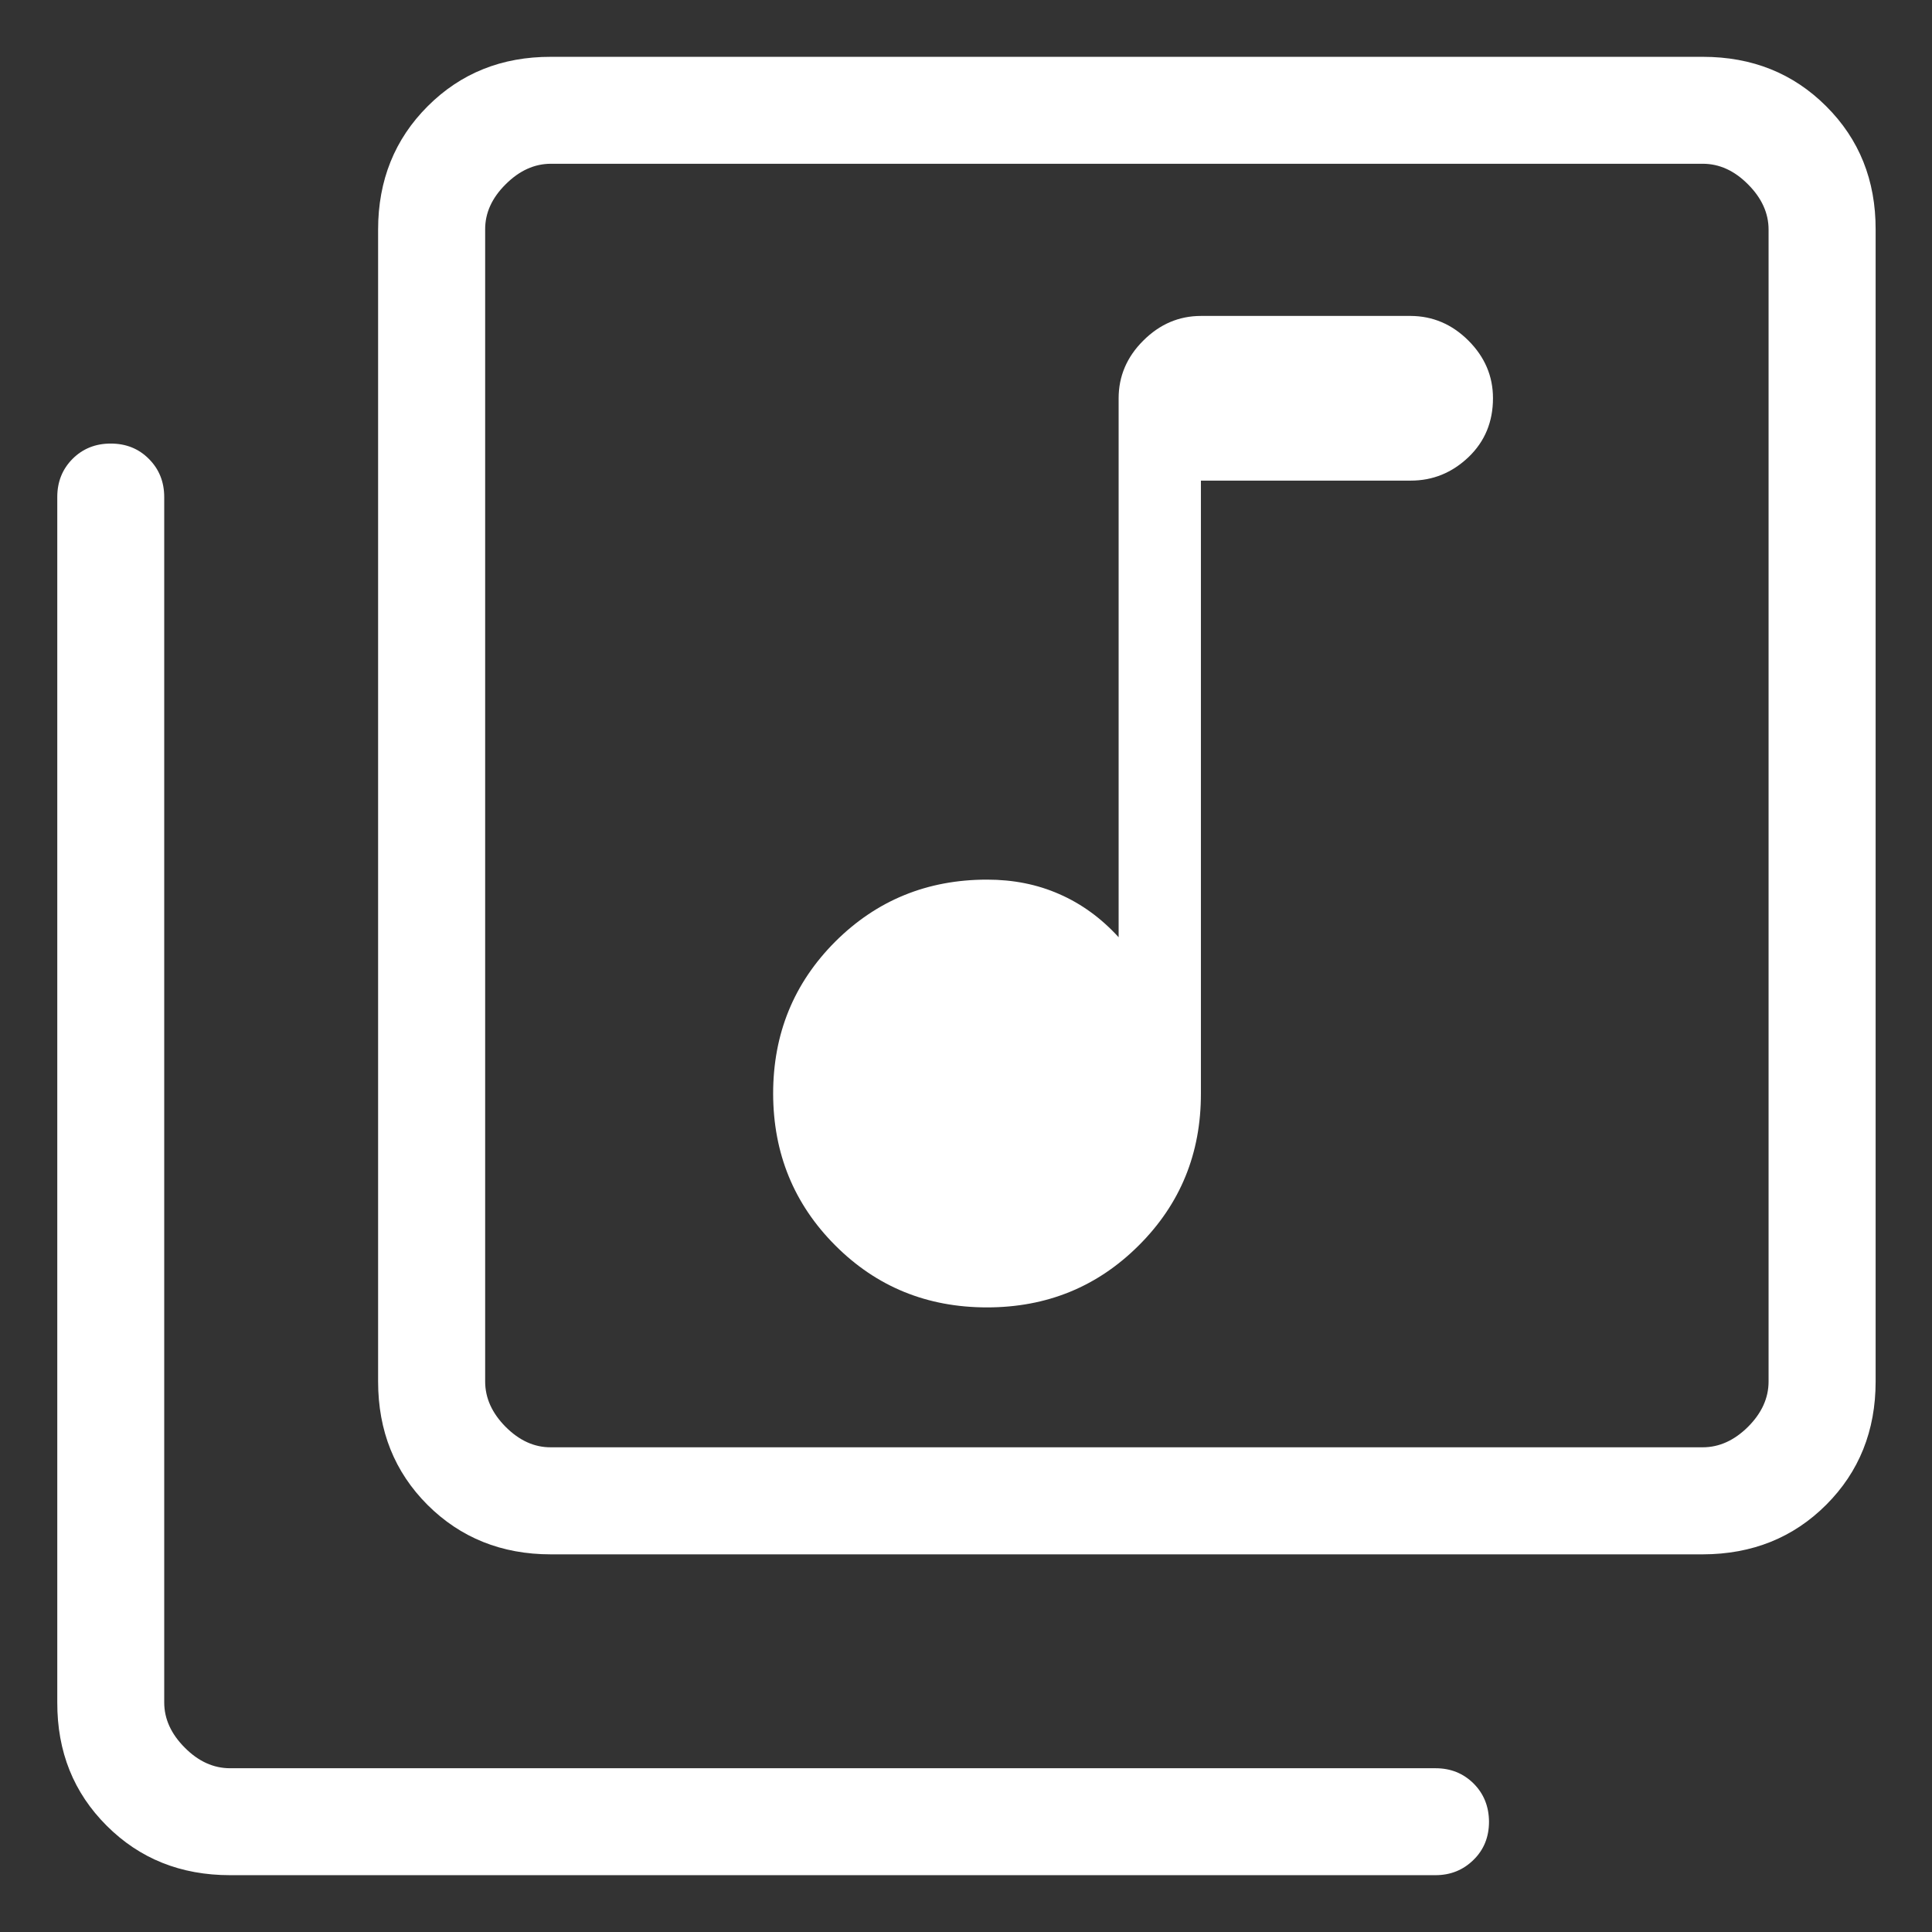 <svg width="17" height="17" viewBox="0 0 17 17" fill="none" xmlns="http://www.w3.org/2000/svg">
<rect x="0" y="0" width="17" height="17" fill="#333333" stroke="none"/>
<path d="M8.685 11.504C9.211 11.504 9.657 11.322 10.021 10.958C10.386 10.594 10.568 10.149 10.567 9.622V4.229H12.414C12.608 4.229 12.777 4.16 12.922 4.022C13.066 3.884 13.137 3.711 13.137 3.504C13.137 3.31 13.065 3.141 12.921 2.997C12.777 2.853 12.607 2.781 12.413 2.78H10.568C10.373 2.78 10.204 2.853 10.06 2.997C9.915 3.141 9.843 3.311 9.843 3.505V8.247C9.688 8.077 9.513 7.951 9.32 7.867C9.127 7.782 8.916 7.74 8.685 7.74C8.159 7.74 7.714 7.922 7.349 8.286C6.985 8.651 6.803 9.096 6.803 9.623C6.804 10.149 6.986 10.594 7.349 10.958C7.712 11.322 8.157 11.504 8.685 11.504ZM4.847 13.677C4.414 13.677 4.052 13.531 3.762 13.242C3.472 12.952 3.327 12.59 3.327 12.156V2.02C3.327 1.587 3.473 1.225 3.763 0.935C4.054 0.644 4.415 0.499 4.848 0.5H14.984C15.417 0.5 15.779 0.645 16.069 0.935C16.36 1.225 16.505 1.586 16.504 2.02V12.156C16.504 12.589 16.359 12.951 16.069 13.241C15.779 13.531 15.417 13.676 14.983 13.677H4.847ZM4.847 12.735H14.983C15.127 12.735 15.26 12.675 15.381 12.555C15.502 12.434 15.562 12.301 15.562 12.156V2.02C15.562 1.876 15.502 1.743 15.381 1.622C15.261 1.501 15.128 1.441 14.983 1.441H4.848C4.703 1.441 4.57 1.501 4.449 1.622C4.328 1.742 4.268 1.875 4.269 2.02V12.156C4.269 12.301 4.329 12.434 4.449 12.555C4.57 12.676 4.702 12.736 4.847 12.735ZM2.024 16.5C1.591 16.5 1.229 16.355 0.939 16.065C0.648 15.775 0.503 15.414 0.504 14.98V4.373C0.504 4.239 0.549 4.128 0.638 4.038C0.728 3.948 0.84 3.903 0.974 3.903C1.109 3.903 1.221 3.948 1.31 4.038C1.4 4.128 1.445 4.24 1.445 4.374V14.98C1.445 15.124 1.505 15.257 1.626 15.378C1.746 15.499 1.879 15.559 2.024 15.559H12.631C12.765 15.559 12.876 15.604 12.966 15.693C13.056 15.783 13.101 15.895 13.102 16.029C13.102 16.164 13.057 16.276 12.966 16.365C12.875 16.455 12.763 16.5 12.631 16.5H2.024Z" fill="white"/>
</svg>
